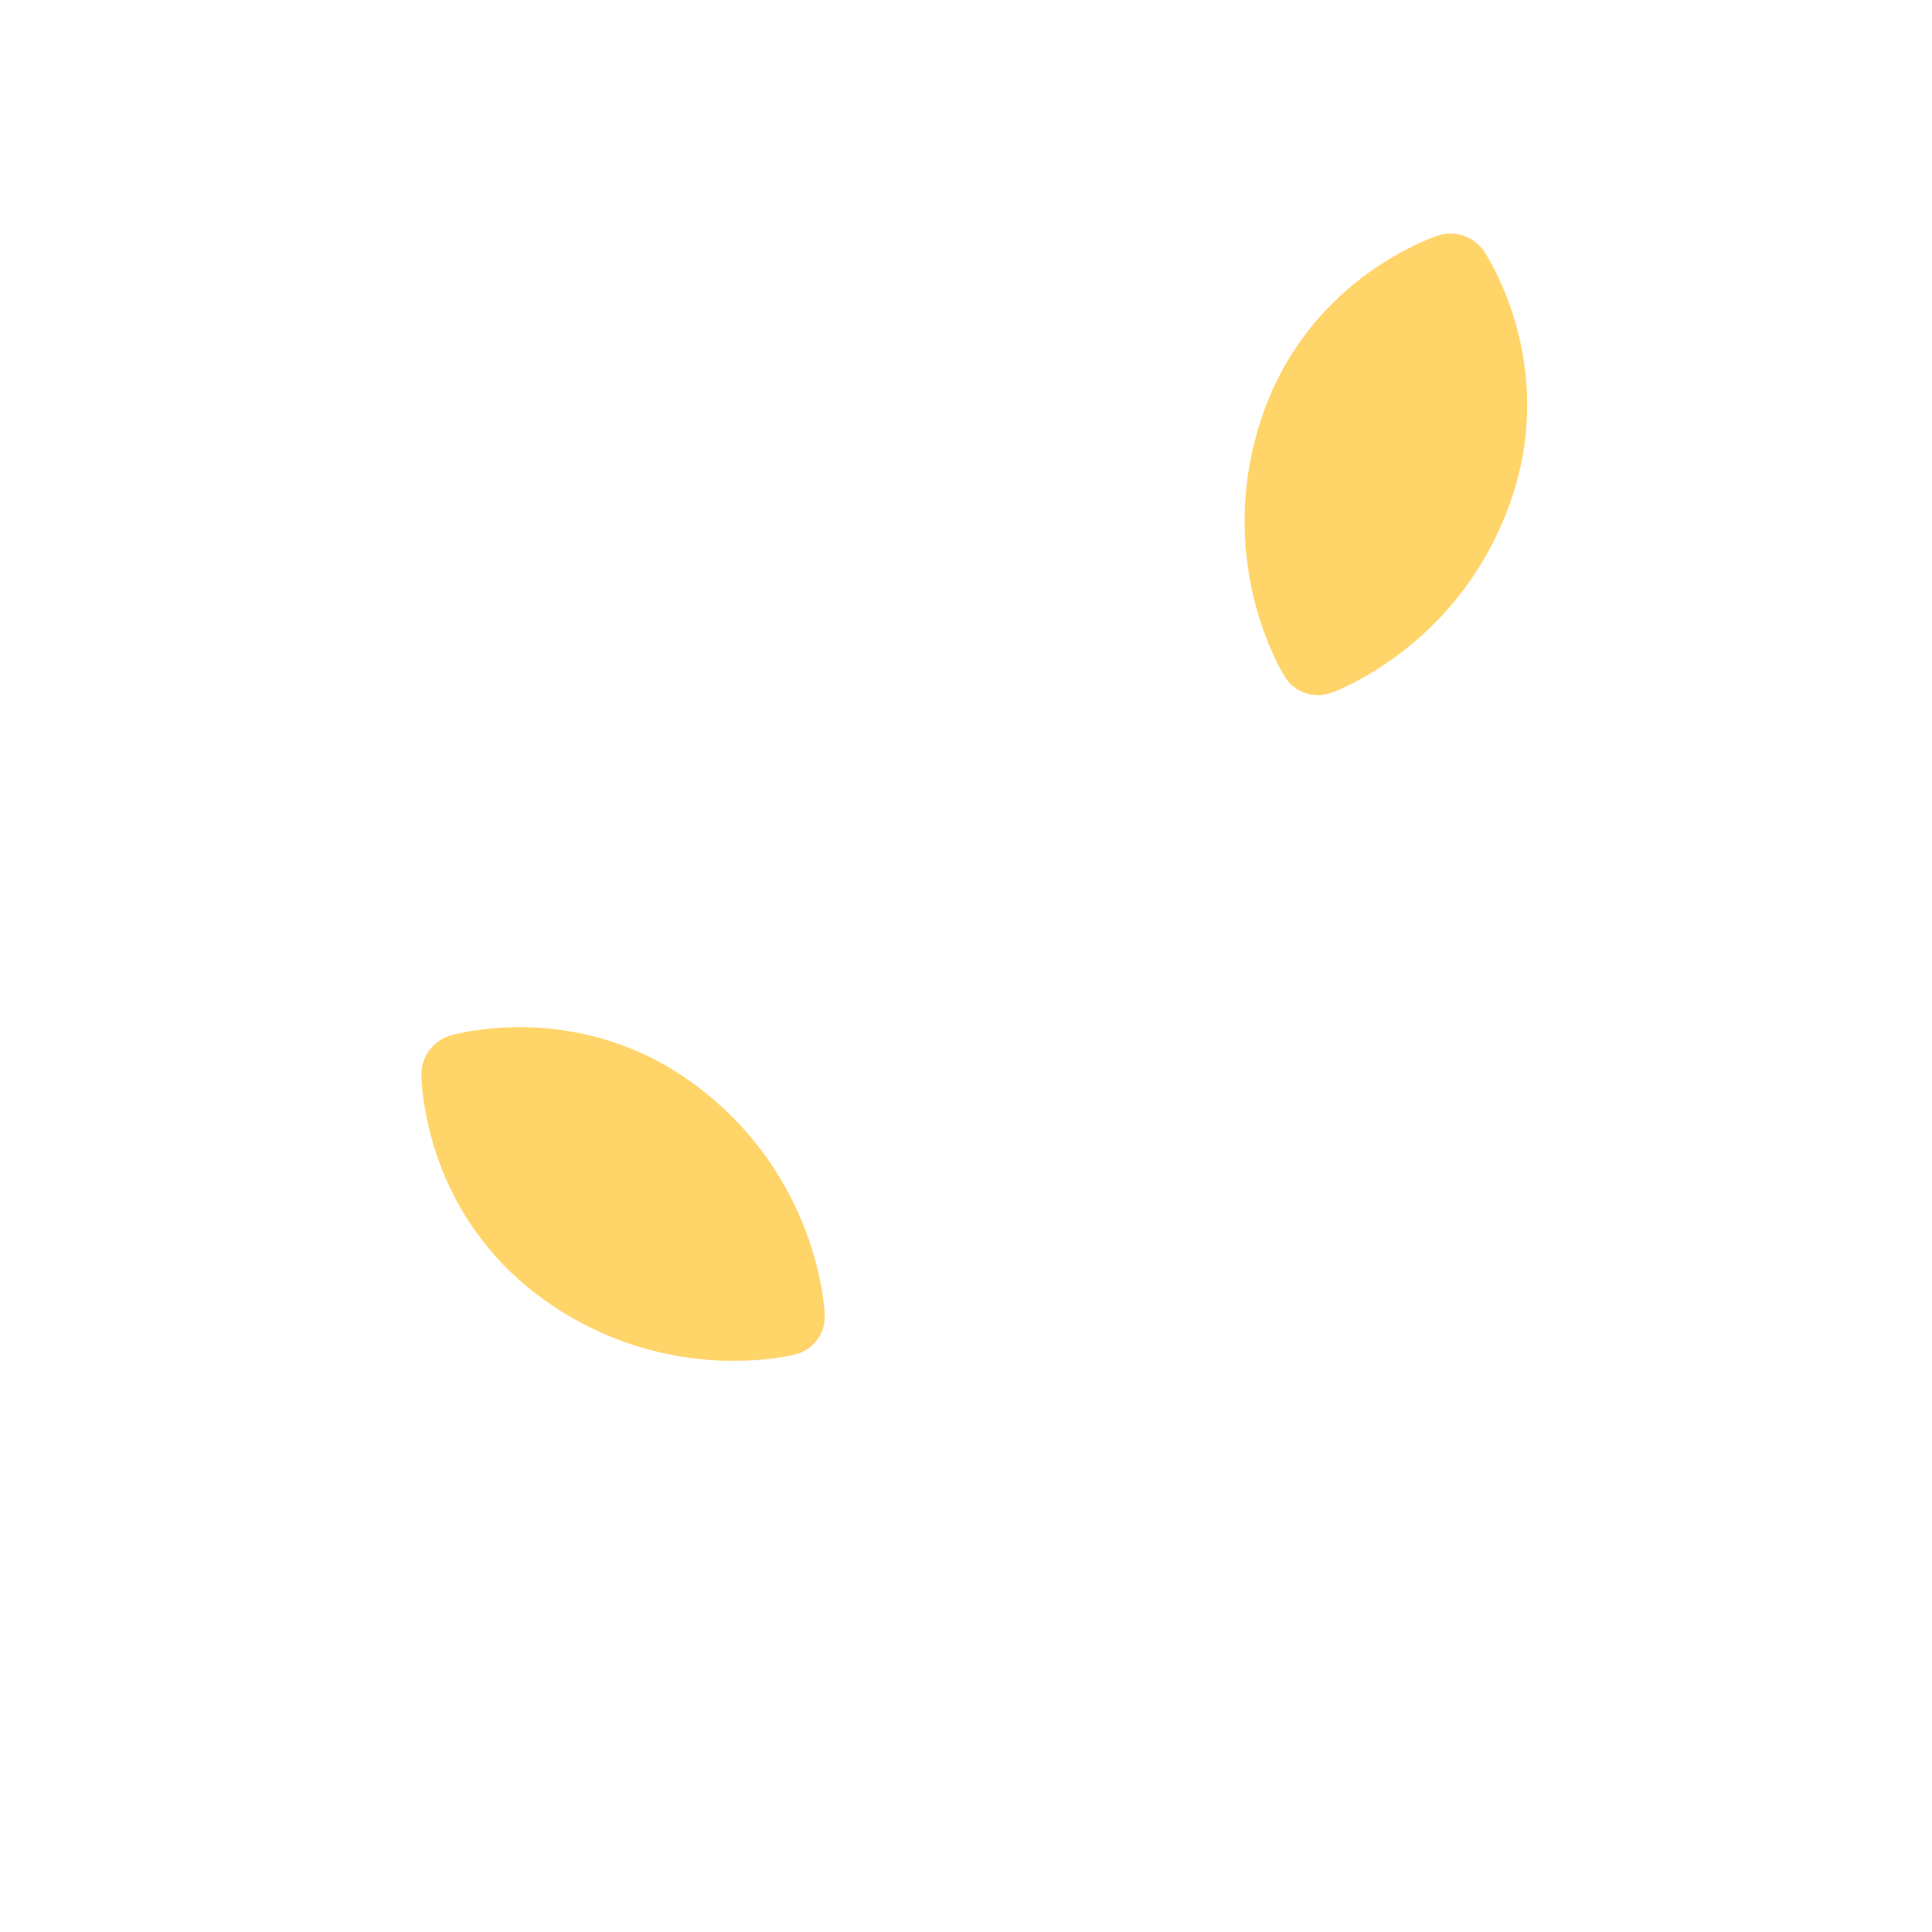 <svg xmlns="http://www.w3.org/2000/svg" viewBox="0 0 512 512" enable-background="new 0 0 512 512"><path fill="#FFD469" d="M393.497 66.933l.298.478c.19.316.507.79.832 1.383.35.6.76 1.332 1.187 2.174.466.855.913 1.808 1.416 2.876 1.01 2.136 2.026 4.658 3.036 7.497.997 2.833 1.895 5.95 2.624 9.266 1.465 6.632 2.162 14.018 1.674 21.503-.436 7.5-2.094 15.09-4.79 22.32-1.35 3.61-2.92 7.15-4.722 10.54-1.782 3.4-3.832 6.643-6.01 9.715-4.38 6.132-9.513 11.494-14.684 15.822-2.59 2.162-5.146 4.08-7.638 5.703-1.243.813-2.376 1.584-3.557 2.25-1.138.68-2.197 1.302-3.235 1.835l-1.438.767c-.478.232-.926.45-1.342.65-.817.41-1.576.737-2.184 1.005-.592.273-1.12.456-1.443.59-.33.133-.503.2-.503.2-4.8 1.895-10.17-.07-12.68-4.403l-.274-.47c-.17-.305-.47-.776-.766-1.357-.31-.586-.704-1.313-1.09-2.14-.203-.418-.42-.866-.65-1.344l-.654-1.494c-.485-1.063-.93-2.207-1.4-3.447-.515-1.255-.927-2.562-1.4-3.97-.95-2.818-1.766-5.908-2.46-9.21-1.374-6.6-2.08-13.99-1.717-21.518.195-3.76.595-7.575 1.304-11.347.687-3.78 1.647-7.53 2.827-11.202 2.364-7.344 5.767-14.326 10.074-20.485 4.258-6.175 9.383-11.54 14.643-15.837 2.627-2.15 5.264-4.04 7.803-5.646 2.552-1.602 4.913-2.95 7.03-4.002 1.055-.526 1.997-.997 2.893-1.38.857-.395 1.63-.716 2.28-.97.62-.263 1.162-.44 1.507-.568l.53-.19c4.824-1.735 10.077.22 12.68 4.403zM111.685 285.085l.02.563c.018.367.024.938.085 1.61.046.693.117 1.528.234 2.466.093.97.256 2.01.437 3.176.363 2.335.93 4.994 1.685 7.91.76 2.907 1.764 5.993 3.016 9.148 2.5 6.315 6.06 12.824 10.656 18.752 4.563 5.97 10.186 11.33 16.468 15.81 3.142 2.237 6.424 4.288 9.817 6.09 3.38 1.818 6.896 3.356 10.42 4.68 7.064 2.627 14.32 4.195 21.026 4.886 3.357.34 6.55.5 9.522.448 1.484-.023 2.855-.02 4.206-.13 1.324-.072 2.55-.15 3.707-.29l1.62-.17 1.48-.212c.905-.118 1.717-.273 2.37-.39.643-.106 1.183-.25 1.526-.32l.53-.117c4.89-1.08 8.39-5.6 8.04-10.75l-.037-.542c-.03-.35-.046-.908-.127-1.554-.07-.66-.152-1.484-.295-2.387l-.214-1.477c-.093-.503-.19-1.038-.295-1.603-.194-1.15-.465-2.348-.77-3.64-.276-1.326-.667-2.64-1.064-4.07-.79-2.867-1.845-5.884-3.12-9.008-2.557-6.24-6.11-12.755-10.627-18.79-2.268-3.006-4.736-5.943-7.436-8.67-2.687-2.747-5.582-5.315-8.616-7.697-6.07-4.76-12.8-8.64-19.818-11.33-6.986-2.734-14.236-4.31-21-4.923-3.38-.31-6.624-.4-9.627-.308-3.01.1-5.723.306-8.064.62-1.17.156-2.215.293-3.17.478-.935.153-1.756.32-2.434.472-.662.13-1.212.287-1.568.374l-.547.14c-4.772 1.216-8.227 5.63-8.037 10.75z"/></svg>